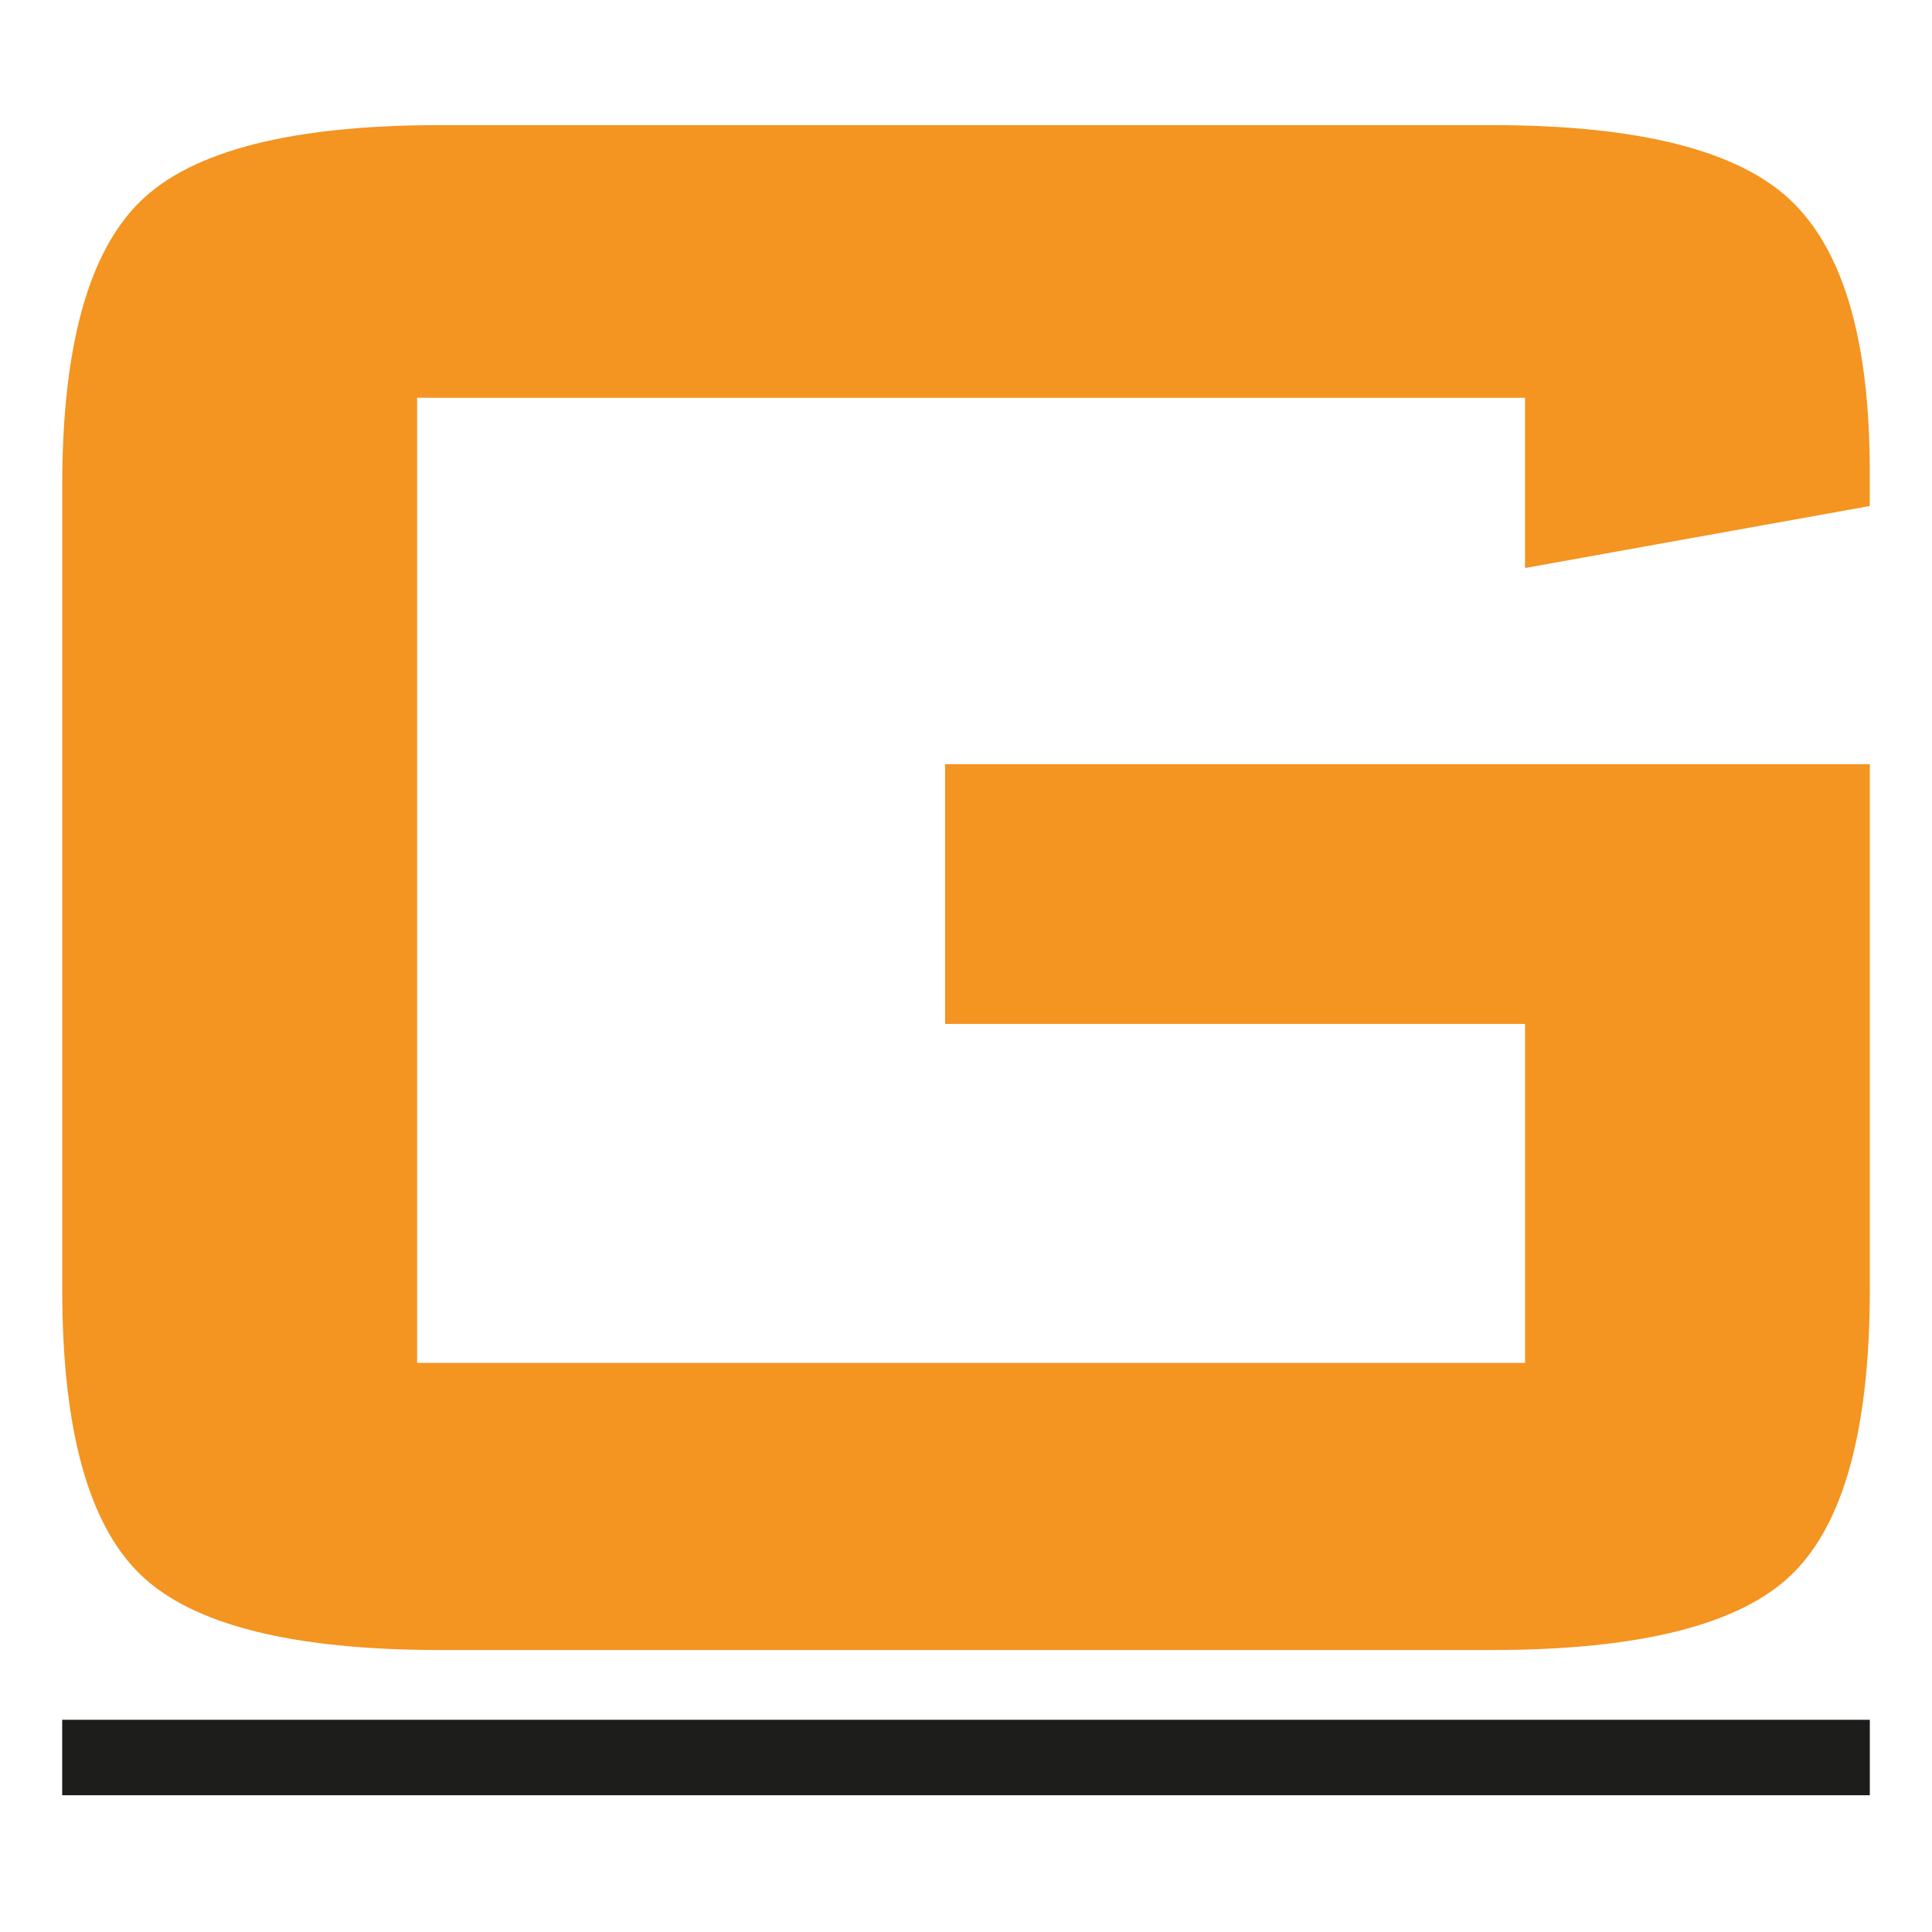 <?xml version="1.0" encoding="UTF-8"?>
<!-- Generator: Adobe Illustrator 28.0.0, SVG Export Plug-In . SVG Version: 6.00 Build 0)  -->
<svg xmlns="http://www.w3.org/2000/svg" xmlns:xlink="http://www.w3.org/1999/xlink" version="1.1" id="Lag_1" x="0px" y="0px" viewBox="0 0 512 512" style="enable-background:new 0 0 512 512;" xml:space="preserve">
<style type="text/css">
	.st0{fill:#F49421;}
	.st1{fill:none;stroke:#1D1D1B;stroke-width:20;stroke-miterlimit:10;}
</style>
<path class="st0" d="M404.16,105.42H110.54v255.76h293.62v-89.84h-153.7v-68.82h245.06v139.16c0,36.96-6.87,62.13-20.64,75.52  c-13.76,13.37-40.27,20.07-79.52,20.07h-278.7c-39.27,0-65.78-6.7-79.52-20.07c-13.78-13.39-20.65-38.56-20.65-75.52V128.73  c0-36.7,6.87-61.8,20.65-75.31c13.74-13.51,40.25-20.26,79.52-20.26h278.7c38.74,0,65.12,6.63,79.14,19.88  c14.01,13.25,21.01,37.21,21.01,71.88v9.18l-91.36,16.43V105.42z"></path>
<line class="st1" x1="16.48" y1="465.76" x2="495.52" y2="465.76"></line>
</svg>
